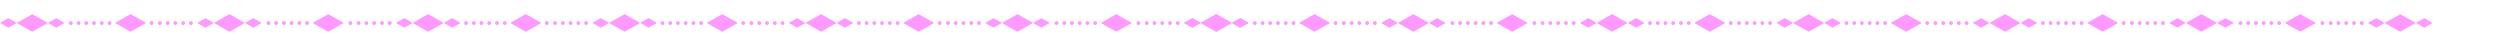 <svg xmlns="http://www.w3.org/2000/svg" viewBox="0 0 2660 50"><defs><style>.a{fill:#fd99ff;}</style></defs><title>line</title><polygon class="a" points="17.824 24.408 34.348 33.768 50.871 24.408 34.348 15.048 17.824 24.408"/><polygon class="a" points="0 24.408 8.92 29.462 17.84 24.408 8.92 19.355 0 24.408"/><polygon class="a" points="68.782 24.408 59.862 29.462 50.941 24.408 59.862 19.355 68.782 24.408"/><polygon class="a" points="227.537 24.408 244.06 33.768 260.583 24.408 244.06 15.048 227.537 24.408"/><polygon class="a" points="209.712 24.408 218.632 29.462 227.552 24.408 218.632 19.355 209.712 24.408"/><polygon class="a" points="278.494 24.408 269.574 29.462 260.653 24.408 269.574 19.355 278.494 24.408"/><polygon class="a" points="122.414 24.408 138.937 33.768 155.46 24.408 138.937 15.048 122.414 24.408"/><path class="a" d="M116.516,26.611a2.068,2.068,0,1,0-2.068-2.068A2.068,2.068,0,0,0,116.516,26.611Z"/><path class="a" d="M108.258,26.611a2.068,2.068,0,1,0-2.068-2.068A2.068,2.068,0,0,0,108.258,26.611Z"/><path class="a" d="M100,26.611a2.068,2.068,0,1,0-2.068-2.068A2.068,2.068,0,0,0,100,26.611Z"/><path class="a" d="M91.743,26.611a2.068,2.068,0,1,0-2.068-2.068A2.068,2.068,0,0,0,91.743,26.611Z"/><path class="a" d="M83.633,26.611a2.068,2.068,0,1,0-2.068-2.068A2.068,2.068,0,0,0,83.633,26.611Z"/><path class="a" d="M75.376,26.611a2.068,2.068,0,1,0-2.068-2.068A2.067,2.067,0,0,0,75.376,26.611Z"/><path class="a" d="M203.134,26.611a2.068,2.068,0,1,0-2.069-2.068A2.067,2.067,0,0,0,203.134,26.611Z"/><path class="a" d="M194.875,26.611a2.068,2.068,0,1,0-2.067-2.068A2.068,2.068,0,0,0,194.875,26.611Z"/><path class="a" d="M186.618,26.611a2.068,2.068,0,1,0-2.069-2.068A2.067,2.067,0,0,0,186.618,26.611Z"/><path class="a" d="M178.359,26.611a2.068,2.068,0,1,0-2.067-2.068A2.068,2.068,0,0,0,178.359,26.611Z"/><path class="a" d="M161.281,26.611a2.068,2.068,0,1,0-2.068-2.068A2.068,2.068,0,0,0,161.281,26.611Z"/><path class="a" d="M170.094,26.611a2.068,2.068,0,1,0-2.068-2.068A2.068,2.068,0,0,0,170.094,26.611Z"/><polygon class="a" points="439.056 24.408 455.579 33.768 472.103 24.408 455.579 15.048 439.056 24.408"/><polygon class="a" points="421.231 24.408 430.151 29.462 439.071 24.408 430.151 19.355 421.231 24.408"/><polygon class="a" points="490.013 24.408 481.093 29.462 472.173 24.408 481.093 19.355 490.013 24.408"/><polygon class="a" points="332.674 24.408 349.197 33.768 365.721 24.408 349.197 15.048 332.674 24.408"/><path class="a" d="M326.776,26.611a2.068,2.068,0,1,0-2.068-2.068A2.068,2.068,0,0,0,326.776,26.611Z"/><path class="a" d="M318.518,26.611a2.068,2.068,0,1,0-2.068-2.068A2.068,2.068,0,0,0,318.518,26.611Z"/><path class="a" d="M310.261,26.611a2.068,2.068,0,1,0-2.068-2.068A2.068,2.068,0,0,0,310.261,26.611Z"/><path class="a" d="M302,26.611a2.068,2.068,0,1,0-2.069-2.068A2.068,2.068,0,0,0,302,26.611Z"/><path class="a" d="M293.893,26.611a2.068,2.068,0,1,0-2.068-2.068A2.068,2.068,0,0,0,293.893,26.611Z"/><path class="a" d="M285.635,26.611a2.068,2.068,0,1,0-2.068-2.068A2.068,2.068,0,0,0,285.635,26.611Z"/><path class="a" d="M414.652,26.611a2.068,2.068,0,1,0-2.068-2.068A2.068,2.068,0,0,0,414.652,26.611Z"/><path class="a" d="M406.394,26.611a2.068,2.068,0,1,0-2.068-2.068A2.068,2.068,0,0,0,406.394,26.611Z"/><path class="a" d="M398.137,26.611a2.068,2.068,0,1,0-2.069-2.068A2.067,2.067,0,0,0,398.137,26.611Z"/><path class="a" d="M389.878,26.611a2.068,2.068,0,1,0-2.068-2.068A2.068,2.068,0,0,0,389.878,26.611Z"/><path class="a" d="M372.8,26.611a2.068,2.068,0,1,0-2.069-2.068A2.068,2.068,0,0,0,372.8,26.611Z"/><path class="a" d="M381.613,26.611a2.068,2.068,0,1,0-2.068-2.068A2.068,2.068,0,0,0,381.613,26.611Z"/><polygon class="a" points="648.057 24.408 664.58 33.768 681.103 24.408 664.58 15.048 648.057 24.408"/><polygon class="a" points="630.232 24.408 639.152 29.462 648.072 24.408 639.152 19.355 630.232 24.408"/><polygon class="a" points="699.014 24.408 690.094 29.462 681.173 24.408 690.094 19.355 699.014 24.408"/><polygon class="a" points="542.934 24.408 559.457 33.768 575.98 24.408 559.457 15.048 542.934 24.408"/><path class="a" d="M537.037,26.611a2.068,2.068,0,1,0-2.069-2.068A2.067,2.067,0,0,0,537.037,26.611Z"/><path class="a" d="M528.778,26.611a2.068,2.068,0,1,0-2.068-2.068A2.068,2.068,0,0,0,528.778,26.611Z"/><path class="a" d="M520.52,26.611a2.068,2.068,0,1,0-2.068-2.068A2.068,2.068,0,0,0,520.52,26.611Z"/><path class="a" d="M512.263,26.611a2.068,2.068,0,1,0-2.068-2.068A2.068,2.068,0,0,0,512.263,26.611Z"/><path class="a" d="M504.153,26.611a2.068,2.068,0,1,0-2.068-2.068A2.068,2.068,0,0,0,504.153,26.611Z"/><path class="a" d="M495.9,26.611a2.068,2.068,0,1,0-2.068-2.068A2.068,2.068,0,0,0,495.9,26.611Z"/><path class="a" d="M623.653,26.611a2.068,2.068,0,1,0-2.068-2.068A2.068,2.068,0,0,0,623.653,26.611Z"/><path class="a" d="M615.4,26.611a2.068,2.068,0,1,0-2.067-2.068A2.068,2.068,0,0,0,615.4,26.611Z"/><path class="a" d="M607.137,26.611a2.068,2.068,0,1,0-2.068-2.068A2.067,2.067,0,0,0,607.137,26.611Z"/><path class="a" d="M598.88,26.611a2.068,2.068,0,1,0-2.069-2.068A2.068,2.068,0,0,0,598.88,26.611Z"/><path class="a" d="M581.8,26.611a2.068,2.068,0,1,0-2.069-2.068A2.068,2.068,0,0,0,581.8,26.611Z"/><path class="a" d="M590.615,26.611a2.068,2.068,0,1,0-2.069-2.068A2.068,2.068,0,0,0,590.615,26.611Z"/><polygon class="a" points="857.058 24.408 873.58 33.768 890.105 24.408 873.58 15.048 857.058 24.408"/><polygon class="a" points="839.233 24.408 848.153 29.462 857.073 24.408 848.153 19.355 839.233 24.408"/><polygon class="a" points="908.014 24.408 899.095 29.462 890.175 24.408 899.095 19.355 908.014 24.408"/><polygon class="a" points="751.936 24.408 768.458 33.768 784.981 24.408 768.458 15.048 751.936 24.408"/><path class="a" d="M746.037,26.611a2.068,2.068,0,1,0-2.069-2.068A2.067,2.067,0,0,0,746.037,26.611Z"/><path class="a" d="M737.779,26.611a2.068,2.068,0,1,0-2.068-2.068A2.068,2.068,0,0,0,737.779,26.611Z"/><path class="a" d="M729.52,26.611a2.068,2.068,0,1,0-2.066-2.068A2.069,2.069,0,0,0,729.52,26.611Z"/><path class="a" d="M721.264,26.611a2.068,2.068,0,1,0-2.068-2.068A2.067,2.067,0,0,0,721.264,26.611Z"/><path class="a" d="M713.154,26.611a2.068,2.068,0,1,0-2.07-2.068A2.068,2.068,0,0,0,713.154,26.611Z"/><path class="a" d="M704.9,26.611a2.068,2.068,0,1,0-2.067-2.068A2.068,2.068,0,0,0,704.9,26.611Z"/><path class="a" d="M832.654,26.611a2.068,2.068,0,1,0-2.068-2.068A2.068,2.068,0,0,0,832.654,26.611Z"/><path class="a" d="M824.4,26.611a2.068,2.068,0,1,0-2.068-2.068A2.067,2.067,0,0,0,824.4,26.611Z"/><path class="a" d="M816.138,26.611a2.068,2.068,0,1,0-2.068-2.068A2.067,2.067,0,0,0,816.138,26.611Z"/><path class="a" d="M807.88,26.611a2.068,2.068,0,1,0-2.068-2.068A2.068,2.068,0,0,0,807.88,26.611Z"/><path class="a" d="M790.8,26.611a2.068,2.068,0,1,0-2.068-2.068A2.068,2.068,0,0,0,790.8,26.611Z"/><path class="a" d="M799.615,26.611a2.068,2.068,0,1,0-2.07-2.068A2.067,2.067,0,0,0,799.615,26.611Z"/><polygon class="a" points="1066.058 24.408 1082.582 33.768 1099.105 24.408 1082.582 15.048 1066.058 24.408"/><polygon class="a" points="1048.233 24.408 1057.155 29.462 1066.074 24.408 1057.155 19.355 1048.233 24.408"/><polygon class="a" points="1117.016 24.408 1108.096 29.462 1099.175 24.408 1108.096 19.355 1117.016 24.408"/><polygon class="a" points="960.936 24.408 977.459 33.768 993.981 24.408 977.459 15.048 960.936 24.408"/><path class="a" d="M955.038,26.611a2.068,2.068,0,1,0-2.069-2.068A2.068,2.068,0,0,0,955.038,26.611Z"/><path class="a" d="M946.779,26.611a2.068,2.068,0,1,0-2.068-2.068A2.068,2.068,0,0,0,946.779,26.611Z"/><path class="a" d="M938.522,26.611a2.068,2.068,0,1,0-2.067-2.068A2.068,2.068,0,0,0,938.522,26.611Z"/><path class="a" d="M930.265,26.611a2.068,2.068,0,1,0-2.068-2.068A2.067,2.067,0,0,0,930.265,26.611Z"/><path class="a" d="M922.155,26.611a2.068,2.068,0,1,0-2.068-2.068A2.068,2.068,0,0,0,922.155,26.611Z"/><path class="a" d="M913.9,26.611a2.068,2.068,0,1,0-2.067-2.068A2.068,2.068,0,0,0,913.9,26.611Z"/><path class="a" d="M1041.655,26.611a2.068,2.068,0,1,0-2.067-2.068A2.068,2.068,0,0,0,1041.655,26.611Z"/><path class="a" d="M1033.4,26.611a2.068,2.068,0,1,0-2.068-2.068A2.068,2.068,0,0,0,1033.4,26.611Z"/><path class="a" d="M1025.139,26.611a2.068,2.068,0,1,0-2.068-2.068A2.068,2.068,0,0,0,1025.139,26.611Z"/><path class="a" d="M1016.881,26.611a2.068,2.068,0,1,0-2.068-2.068A2.068,2.068,0,0,0,1016.881,26.611Z"/><path class="a" d="M999.8,26.611a2.068,2.068,0,1,0-2.066-2.068A2.067,2.067,0,0,0,999.8,26.611Z"/><path class="a" d="M1008.616,26.611a2.068,2.068,0,1,0-2.069-2.068A2.068,2.068,0,0,0,1008.616,26.611Z"/><polygon class="a" points="1277.579 24.408 1294.1 33.768 1310.626 24.408 1294.1 15.048 1277.579 24.408"/><polygon class="a" points="1259.751 24.408 1268.672 29.462 1277.593 24.408 1268.672 19.355 1259.751 24.408"/><polygon class="a" points="1328.535 24.408 1319.616 29.462 1310.694 24.408 1319.616 19.355 1328.535 24.408"/><polygon class="a" points="1171.197 24.408 1187.719 33.768 1204.241 24.408 1187.719 15.048 1171.197 24.408"/><path class="a" d="M1165.3,26.611a2.068,2.068,0,1,0-2.068-2.068A2.067,2.067,0,0,0,1165.3,26.611Z"/><path class="a" d="M1157.04,26.611a2.068,2.068,0,1,0-2.068-2.068A2.068,2.068,0,0,0,1157.04,26.611Z"/><path class="a" d="M1148.782,26.611a2.068,2.068,0,1,0-2.069-2.068A2.067,2.067,0,0,0,1148.782,26.611Z"/><path class="a" d="M1140.525,26.611a2.068,2.068,0,1,0-2.068-2.068A2.067,2.067,0,0,0,1140.525,26.611Z"/><path class="a" d="M1132.415,26.611a2.068,2.068,0,1,0-2.068-2.068A2.068,2.068,0,0,0,1132.415,26.611Z"/><path class="a" d="M1124.157,26.611a2.068,2.068,0,1,0-2.068-2.068A2.068,2.068,0,0,0,1124.157,26.611Z"/><path class="a" d="M1253.174,26.611a2.068,2.068,0,1,0-2.067-2.068A2.068,2.068,0,0,0,1253.174,26.611Z"/><path class="a" d="M1244.917,26.611a2.068,2.068,0,1,0-2.069-2.068A2.068,2.068,0,0,0,1244.917,26.611Z"/><path class="a" d="M1236.658,26.611a2.068,2.068,0,1,0-2.068-2.068A2.068,2.068,0,0,0,1236.658,26.611Z"/><path class="a" d="M1228.4,26.611a2.068,2.068,0,1,0-2.068-2.068A2.069,2.069,0,0,0,1228.4,26.611Z"/><path class="a" d="M1211.321,26.611a2.068,2.068,0,1,0-2.068-2.068A2.068,2.068,0,0,0,1211.321,26.611Z"/><path class="a" d="M1220.135,26.611a2.068,2.068,0,1,0-2.069-2.068A2.068,2.068,0,0,0,1220.135,26.611Z"/><polygon class="a" points="1277.576 24.408 1294.099 33.768 1310.623 24.408 1294.099 15.048 1277.576 24.408"/><polygon class="a" points="1259.751 24.408 1268.671 29.462 1277.591 24.408 1268.671 19.355 1259.751 24.408"/><polygon class="a" points="1328.533 24.408 1319.613 29.462 1310.693 24.408 1319.613 19.355 1328.533 24.408"/><polygon class="a" points="1487.288 24.408 1503.811 33.768 1520.335 24.408 1503.811 15.048 1487.288 24.408"/><polygon class="a" points="1469.464 24.408 1478.383 29.462 1487.303 24.408 1478.383 19.355 1469.464 24.408"/><polygon class="a" points="1538.245 24.408 1529.326 29.462 1520.405 24.408 1529.326 19.355 1538.245 24.408"/><polygon class="a" points="1382.165 24.408 1398.688 33.768 1415.212 24.408 1398.688 15.048 1382.165 24.408"/><path class="a" d="M1376.268,26.611a2.068,2.068,0,1,0-2.068-2.068A2.067,2.067,0,0,0,1376.268,26.611Z"/><path class="a" d="M1368.009,26.611a2.068,2.068,0,1,0-2.067-2.068A2.068,2.068,0,0,0,1368.009,26.611Z"/><path class="a" d="M1359.752,26.611a2.068,2.068,0,1,0-2.068-2.068A2.068,2.068,0,0,0,1359.752,26.611Z"/><path class="a" d="M1351.494,26.611a2.068,2.068,0,1,0-2.068-2.068A2.068,2.068,0,0,0,1351.494,26.611Z"/><path class="a" d="M1343.384,26.611a2.068,2.068,0,1,0-2.068-2.068A2.068,2.068,0,0,0,1343.384,26.611Z"/><path class="a" d="M1335.127,26.611a2.068,2.068,0,1,0-2.068-2.068A2.068,2.068,0,0,0,1335.127,26.611Z"/><path class="a" d="M1462.885,26.611a2.068,2.068,0,1,0-2.068-2.068A2.067,2.067,0,0,0,1462.885,26.611Z"/><path class="a" d="M1454.627,26.611a2.068,2.068,0,1,0-2.068-2.068A2.068,2.068,0,0,0,1454.627,26.611Z"/><path class="a" d="M1446.369,26.611a2.068,2.068,0,1,0-2.069-2.068A2.068,2.068,0,0,0,1446.369,26.611Z"/><path class="a" d="M1438.111,26.611a2.068,2.068,0,1,0-2.068-2.068A2.068,2.068,0,0,0,1438.111,26.611Z"/><path class="a" d="M1421.033,26.611a2.068,2.068,0,1,0-2.069-2.068A2.067,2.067,0,0,0,1421.033,26.611Z"/><path class="a" d="M1429.846,26.611a2.068,2.068,0,1,0-2.068-2.068A2.067,2.067,0,0,0,1429.846,26.611Z"/><polygon class="a" points="1698.807 24.408 1715.33 33.768 1731.854 24.408 1715.33 15.048 1698.807 24.408"/><polygon class="a" points="1680.983 24.408 1689.902 29.462 1698.823 24.408 1689.902 19.355 1680.983 24.408"/><polygon class="a" points="1749.764 24.408 1740.844 29.462 1731.925 24.408 1740.844 19.355 1749.764 24.408"/><polygon class="a" points="1592.425 24.408 1608.949 33.768 1625.472 24.408 1608.949 15.048 1592.425 24.408"/><path class="a" d="M1586.528,26.611a2.068,2.068,0,1,0-2.068-2.068A2.068,2.068,0,0,0,1586.528,26.611Z"/><path class="a" d="M1578.269,26.611a2.068,2.068,0,1,0-2.067-2.068A2.068,2.068,0,0,0,1578.269,26.611Z"/><path class="a" d="M1570.012,26.611a2.068,2.068,0,1,0-2.068-2.068A2.068,2.068,0,0,0,1570.012,26.611Z"/><path class="a" d="M1561.754,26.611a2.068,2.068,0,1,0-2.068-2.068A2.068,2.068,0,0,0,1561.754,26.611Z"/><path class="a" d="M1553.644,26.611a2.068,2.068,0,1,0-2.068-2.068A2.068,2.068,0,0,0,1553.644,26.611Z"/><path class="a" d="M1545.387,26.611a2.068,2.068,0,1,0-2.068-2.068A2.068,2.068,0,0,0,1545.387,26.611Z"/><path class="a" d="M1674.4,26.611a2.068,2.068,0,1,0-2.069-2.068A2.068,2.068,0,0,0,1674.4,26.611Z"/><path class="a" d="M1666.146,26.611a2.068,2.068,0,1,0-2.069-2.068A2.068,2.068,0,0,0,1666.146,26.611Z"/><path class="a" d="M1657.888,26.611a2.068,2.068,0,1,0-2.068-2.068A2.067,2.067,0,0,0,1657.888,26.611Z"/><path class="a" d="M1649.63,26.611a2.068,2.068,0,1,0-2.068-2.068A2.068,2.068,0,0,0,1649.63,26.611Z"/><path class="a" d="M1632.551,26.611a2.068,2.068,0,1,0-2.068-2.068A2.067,2.067,0,0,0,1632.551,26.611Z"/><path class="a" d="M1641.365,26.611a2.068,2.068,0,1,0-2.068-2.068A2.068,2.068,0,0,0,1641.365,26.611Z"/><polygon class="a" points="1907.808 24.408 1924.331 33.768 1940.854 24.408 1924.331 15.048 1907.808 24.408"/><polygon class="a" points="1889.984 24.408 1898.903 29.462 1907.824 24.408 1898.903 19.355 1889.984 24.408"/><polygon class="a" points="1958.765 24.408 1949.846 29.462 1940.925 24.408 1949.846 19.355 1958.765 24.408"/><polygon class="a" points="1802.685 24.408 1819.209 33.768 1835.732 24.408 1819.209 15.048 1802.685 24.408"/><path class="a" d="M1796.788,26.611a2.068,2.068,0,1,0-2.069-2.068A2.068,2.068,0,0,0,1796.788,26.611Z"/><path class="a" d="M1788.529,26.611a2.068,2.068,0,1,0-2.067-2.068A2.068,2.068,0,0,0,1788.529,26.611Z"/><path class="a" d="M1780.271,26.611a2.068,2.068,0,1,0-2.068-2.068A2.068,2.068,0,0,0,1780.271,26.611Z"/><path class="a" d="M1772.015,26.611a2.068,2.068,0,1,0-2.069-2.068A2.067,2.067,0,0,0,1772.015,26.611Z"/><path class="a" d="M1763.905,26.611a2.068,2.068,0,1,0-2.069-2.068A2.067,2.067,0,0,0,1763.905,26.611Z"/><path class="a" d="M1755.646,26.611a2.068,2.068,0,1,0-2.068-2.068A2.068,2.068,0,0,0,1755.646,26.611Z"/><path class="a" d="M1883.4,26.611a2.068,2.068,0,1,0-2.068-2.068A2.068,2.068,0,0,0,1883.4,26.611Z"/><path class="a" d="M1875.147,26.611a2.068,2.068,0,1,0-2.068-2.068A2.067,2.067,0,0,0,1875.147,26.611Z"/><path class="a" d="M1866.888,26.611a2.068,2.068,0,1,0-2.067-2.068A2.067,2.067,0,0,0,1866.888,26.611Z"/><path class="a" d="M1858.631,26.611a2.068,2.068,0,1,0-2.068-2.068A2.068,2.068,0,0,0,1858.631,26.611Z"/><path class="a" d="M1841.552,26.611a2.068,2.068,0,1,0-2.068-2.068A2.067,2.067,0,0,0,1841.552,26.611Z"/><path class="a" d="M1850.366,26.611a2.068,2.068,0,1,0-2.068-2.068A2.068,2.068,0,0,0,1850.366,26.611Z"/><polygon class="a" points="2116.809 24.408 2133.332 33.768 2149.856 24.408 2133.332 15.048 2116.809 24.408"/><polygon class="a" points="2098.984 24.408 2107.904 29.462 2116.824 24.408 2107.904 19.355 2098.984 24.408"/><polygon class="a" points="2167.765 24.408 2158.847 29.462 2149.927 24.408 2158.847 19.355 2167.765 24.408"/><polygon class="a" points="2011.687 24.408 2028.21 33.768 2044.732 24.408 2028.21 15.048 2011.687 24.408"/><path class="a" d="M2005.788,26.611a2.068,2.068,0,1,0-2.068-2.068A2.066,2.066,0,0,0,2005.788,26.611Z"/><path class="a" d="M1997.53,26.611a2.068,2.068,0,1,0-2.067-2.068A2.067,2.067,0,0,0,1997.53,26.611Z"/><path class="a" d="M1989.271,26.611a2.068,2.068,0,1,0-2.066-2.068A2.069,2.069,0,0,0,1989.271,26.611Z"/><path class="a" d="M1981.015,26.611a2.068,2.068,0,1,0-2.068-2.068A2.068,2.068,0,0,0,1981.015,26.611Z"/><path class="a" d="M1972.905,26.611a2.068,2.068,0,1,0-2.069-2.068A2.067,2.067,0,0,0,1972.905,26.611Z"/><path class="a" d="M1964.647,26.611a2.068,2.068,0,1,0-2.067-2.068A2.068,2.068,0,0,0,1964.647,26.611Z"/><path class="a" d="M2092.405,26.611a2.068,2.068,0,1,0-2.067-2.068A2.068,2.068,0,0,0,2092.405,26.611Z"/><path class="a" d="M2084.149,26.611a2.068,2.068,0,1,0-2.068-2.068A2.068,2.068,0,0,0,2084.149,26.611Z"/><path class="a" d="M2075.89,26.611a2.068,2.068,0,1,0-2.069-2.068A2.068,2.068,0,0,0,2075.89,26.611Z"/><path class="a" d="M2067.632,26.611a2.068,2.068,0,1,0-2.069-2.068A2.068,2.068,0,0,0,2067.632,26.611Z"/><path class="a" d="M2050.553,26.611a2.068,2.068,0,1,0-2.069-2.068A2.068,2.068,0,0,0,2050.553,26.611Z"/><path class="a" d="M2059.366,26.611a2.068,2.068,0,1,0-2.069-2.068A2.066,2.066,0,0,0,2059.366,26.611Z"/><polygon class="a" points="2325.81 24.408 2342.333 33.768 2358.856 24.408 2342.333 15.048 2325.81 24.408"/><polygon class="a" points="2307.984 24.408 2316.906 29.462 2325.825 24.408 2316.906 19.355 2307.984 24.408"/><polygon class="a" points="2376.767 24.408 2367.848 29.462 2358.927 24.408 2367.848 19.355 2376.767 24.408"/><polygon class="a" points="2220.687 24.408 2237.211 33.768 2253.732 24.408 2237.211 15.048 2220.687 24.408"/><path class="a" d="M2214.789,26.611a2.068,2.068,0,1,0-2.068-2.068A2.068,2.068,0,0,0,2214.789,26.611Z"/><path class="a" d="M2206.53,26.611a2.068,2.068,0,1,0-2.067-2.068A2.068,2.068,0,0,0,2206.53,26.611Z"/><path class="a" d="M2198.273,26.611a2.068,2.068,0,1,0-2.067-2.068A2.068,2.068,0,0,0,2198.273,26.611Z"/><path class="a" d="M2190.016,26.611a2.068,2.068,0,1,0-2.068-2.068A2.068,2.068,0,0,0,2190.016,26.611Z"/><path class="a" d="M2181.906,26.611a2.068,2.068,0,1,0-2.067-2.068A2.067,2.067,0,0,0,2181.906,26.611Z"/><path class="a" d="M2173.647,26.611a2.068,2.068,0,1,0-2.067-2.068A2.069,2.069,0,0,0,2173.647,26.611Z"/><path class="a" d="M2301.406,26.611a2.068,2.068,0,1,0-2.066-2.068A2.068,2.068,0,0,0,2301.406,26.611Z"/><path class="a" d="M2293.149,26.611a2.068,2.068,0,1,0-2.068-2.068A2.068,2.068,0,0,0,2293.149,26.611Z"/><path class="a" d="M2284.89,26.611a2.068,2.068,0,1,0-2.068-2.068A2.068,2.068,0,0,0,2284.89,26.611Z"/><path class="a" d="M2276.633,26.611a2.068,2.068,0,1,0-2.069-2.068A2.068,2.068,0,0,0,2276.633,26.611Z"/><path class="a" d="M2259.553,26.611a2.068,2.068,0,1,0-2.067-2.068A2.067,2.067,0,0,0,2259.553,26.611Z"/><path class="a" d="M2268.367,26.611a2.068,2.068,0,1,0-2.068-2.068A2.067,2.067,0,0,0,2268.367,26.611Z"/><polygon class="a" points="2537.33 24.408 2553.852 33.768 2570.377 24.408 2553.852 15.048 2537.33 24.408"/><polygon class="a" points="2519.503 24.408 2528.424 29.462 2537.345 24.408 2528.424 19.355 2519.503 24.408"/><polygon class="a" points="2588.286 24.408 2579.367 29.462 2570.445 24.408 2579.367 19.355 2588.286 24.408"/><polygon class="a" points="2430.948 24.408 2447.471 33.768 2463.992 24.408 2447.471 15.048 2430.948 24.408"/><path class="a" d="M2425.049,26.611a2.068,2.068,0,1,0-2.069-2.068A2.067,2.067,0,0,0,2425.049,26.611Z"/><path class="a" d="M2416.791,26.611a2.068,2.068,0,1,0-2.067-2.068A2.068,2.068,0,0,0,2416.791,26.611Z"/><path class="a" d="M2408.533,26.611a2.068,2.068,0,1,0-2.068-2.068A2.067,2.067,0,0,0,2408.533,26.611Z"/><path class="a" d="M2400.276,26.611a2.068,2.068,0,1,0-2.068-2.068A2.068,2.068,0,0,0,2400.276,26.611Z"/><path class="a" d="M2392.166,26.611a2.068,2.068,0,1,0-2.067-2.068A2.067,2.067,0,0,0,2392.166,26.611Z"/><path class="a" d="M2383.908,26.611a2.068,2.068,0,1,0-2.067-2.068A2.068,2.068,0,0,0,2383.908,26.611Z"/><path class="a" d="M2512.926,26.611a2.068,2.068,0,1,0-2.068-2.068A2.068,2.068,0,0,0,2512.926,26.611Z"/><path class="a" d="M2504.668,26.611a2.068,2.068,0,1,0-2.068-2.068A2.067,2.067,0,0,0,2504.668,26.611Z"/><path class="a" d="M2496.409,26.611a2.068,2.068,0,1,0-2.067-2.068A2.068,2.068,0,0,0,2496.409,26.611Z"/><path class="a" d="M2488.152,26.611a2.068,2.068,0,1,0-2.068-2.068A2.07,2.07,0,0,0,2488.152,26.611Z"/><path class="a" d="M2471.072,26.611a2.068,2.068,0,1,0-2.067-2.068A2.069,2.069,0,0,0,2471.072,26.611Z"/><path class="a" d="M2479.887,26.611a2.068,2.068,0,1,0-2.07-2.068A2.067,2.067,0,0,0,2479.887,26.611Z"/></svg>